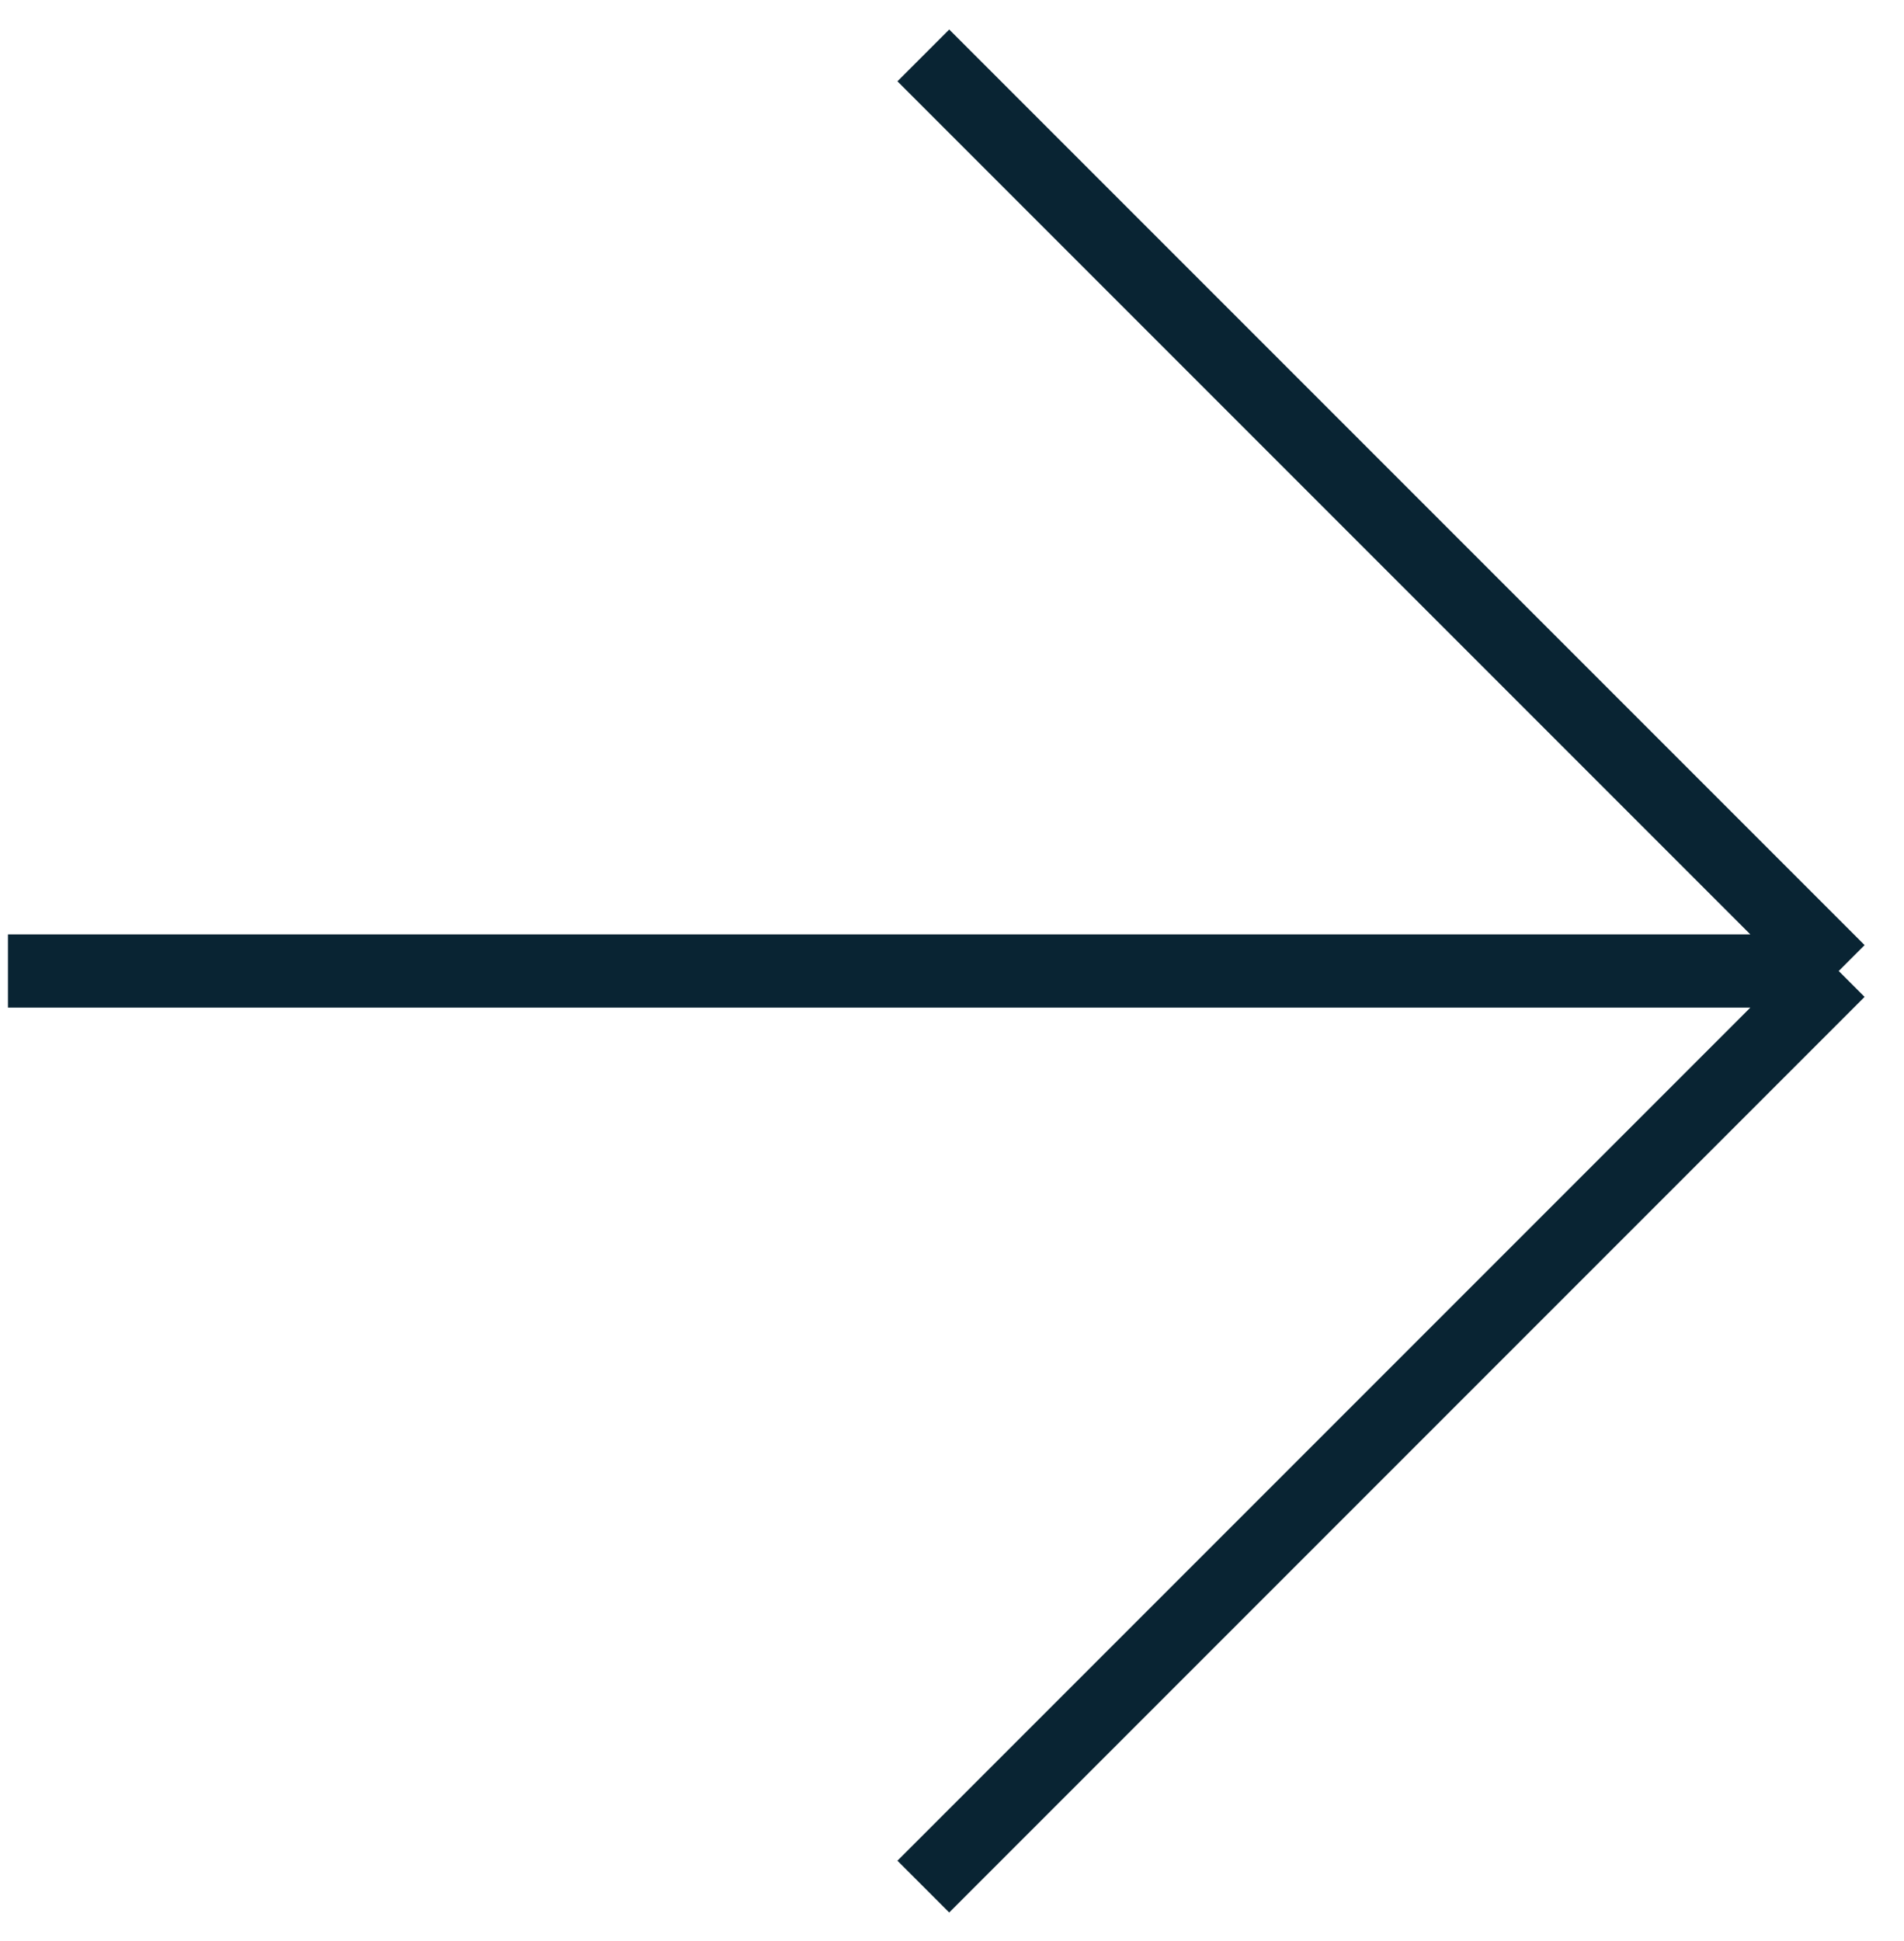<?xml version="1.0" encoding="UTF-8"?> <svg xmlns="http://www.w3.org/2000/svg" width="52" height="53" viewBox="0 0 52 53" fill="none"> <path d="M25.217 1.513L50.217 26.513M50.217 26.513L25.217 51.513M50.217 26.513H0.217" stroke="#092433" stroke-width="2"></path> </svg> 